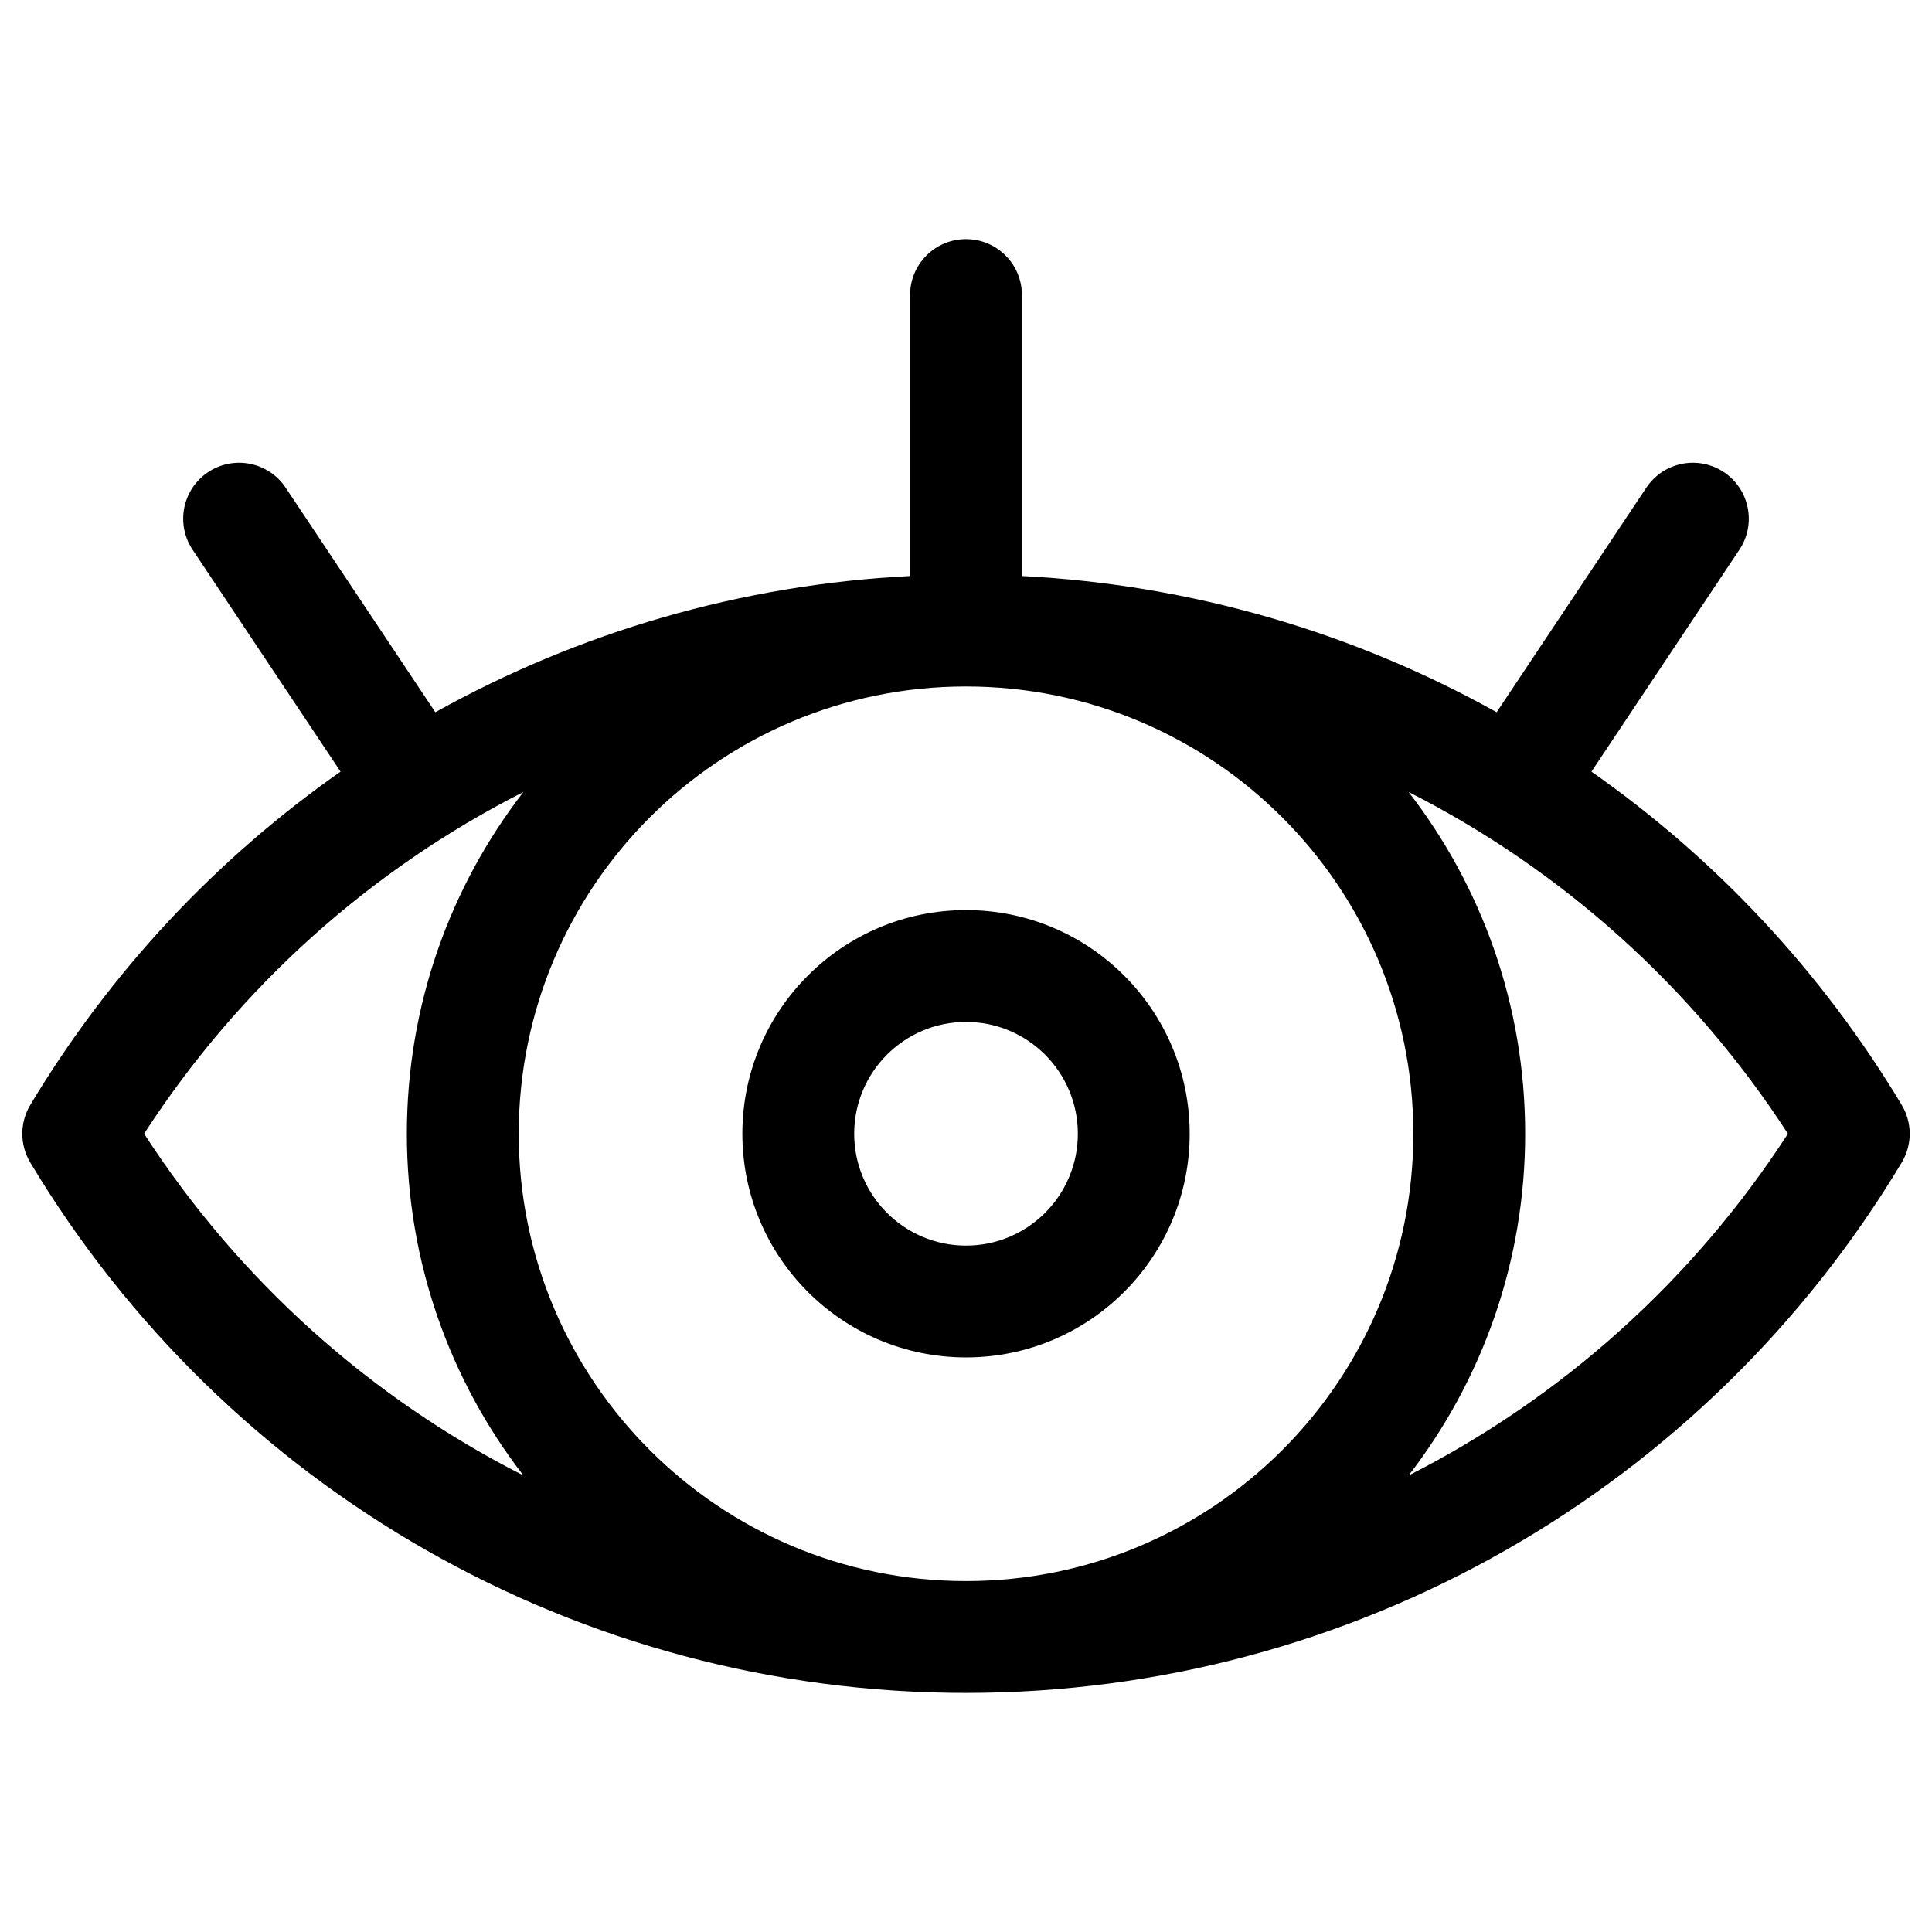 <?xml version="1.0" encoding="UTF-8"?>
<!-- Uploaded to: SVG Repo, www.svgrepo.com, Generator: SVG Repo Mixer Tools -->
<svg fill="#000000" width="800px" height="800px" version="1.1" viewBox="144 144 512 512" xmlns="http://www.w3.org/2000/svg">
 <path d="m234.25 348.49-39.211-58.812c-4.539-6.809-2.699-16.012 4.109-20.551 6.812-4.539 16.012-2.699 20.551 4.109l39.672 59.512c37.953-21.152 80.816-33.809 125.81-36.098v-74.465c0-8.184 6.637-14.816 14.82-14.816s14.816 6.633 14.816 14.816v74.465c44.996 2.289 87.863 14.945 125.81 36.098l39.672-59.512c4.543-6.809 13.742-8.648 20.551-4.109 6.809 4.539 8.648 13.742 4.109 20.551l-39.211 58.812c32.887 23.043 61.031 52.984 82.234 88.344 2.812 4.691 2.812 10.551 0 15.242-51.863 86.492-145.25 140.56-247.98 140.56-102.73 0-196.12-54.066-247.98-140.56-2.812-4.691-2.812-10.551 0-15.242 21.199-35.359 49.344-65.301 82.23-88.344zm48.457 186.52c-19.363-25.043-30.883-56.453-30.883-90.559s11.52-65.52 30.883-90.562c-40.496 20.543-75.312 51.609-100.52 90.562 25.211 38.949 60.027 70.016 100.52 90.559zm234.59-181.12c19.363 25.043 30.887 56.457 30.887 90.562s-11.523 65.516-30.887 90.559c40.496-20.543 75.312-51.609 100.52-90.559-25.211-38.953-60.027-70.02-100.52-90.562zm-117.29 209.11c65.469 0 118.54-53.074 118.54-118.54s-53.074-118.54-118.54-118.54c-65.473 0-118.54 53.074-118.54 118.54s53.07 118.54 118.54 118.54zm0-59.273c-32.738 0-59.273-26.535-59.273-59.27s26.535-59.273 59.273-59.273c32.734 0 59.27 26.539 59.27 59.273s-26.535 59.27-59.27 59.27zm0-29.633c16.367 0 29.633-13.27 29.633-29.637s-13.266-29.637-29.633-29.637-29.637 13.27-29.637 29.637 13.27 29.637 29.637 29.637z"/>
</svg>